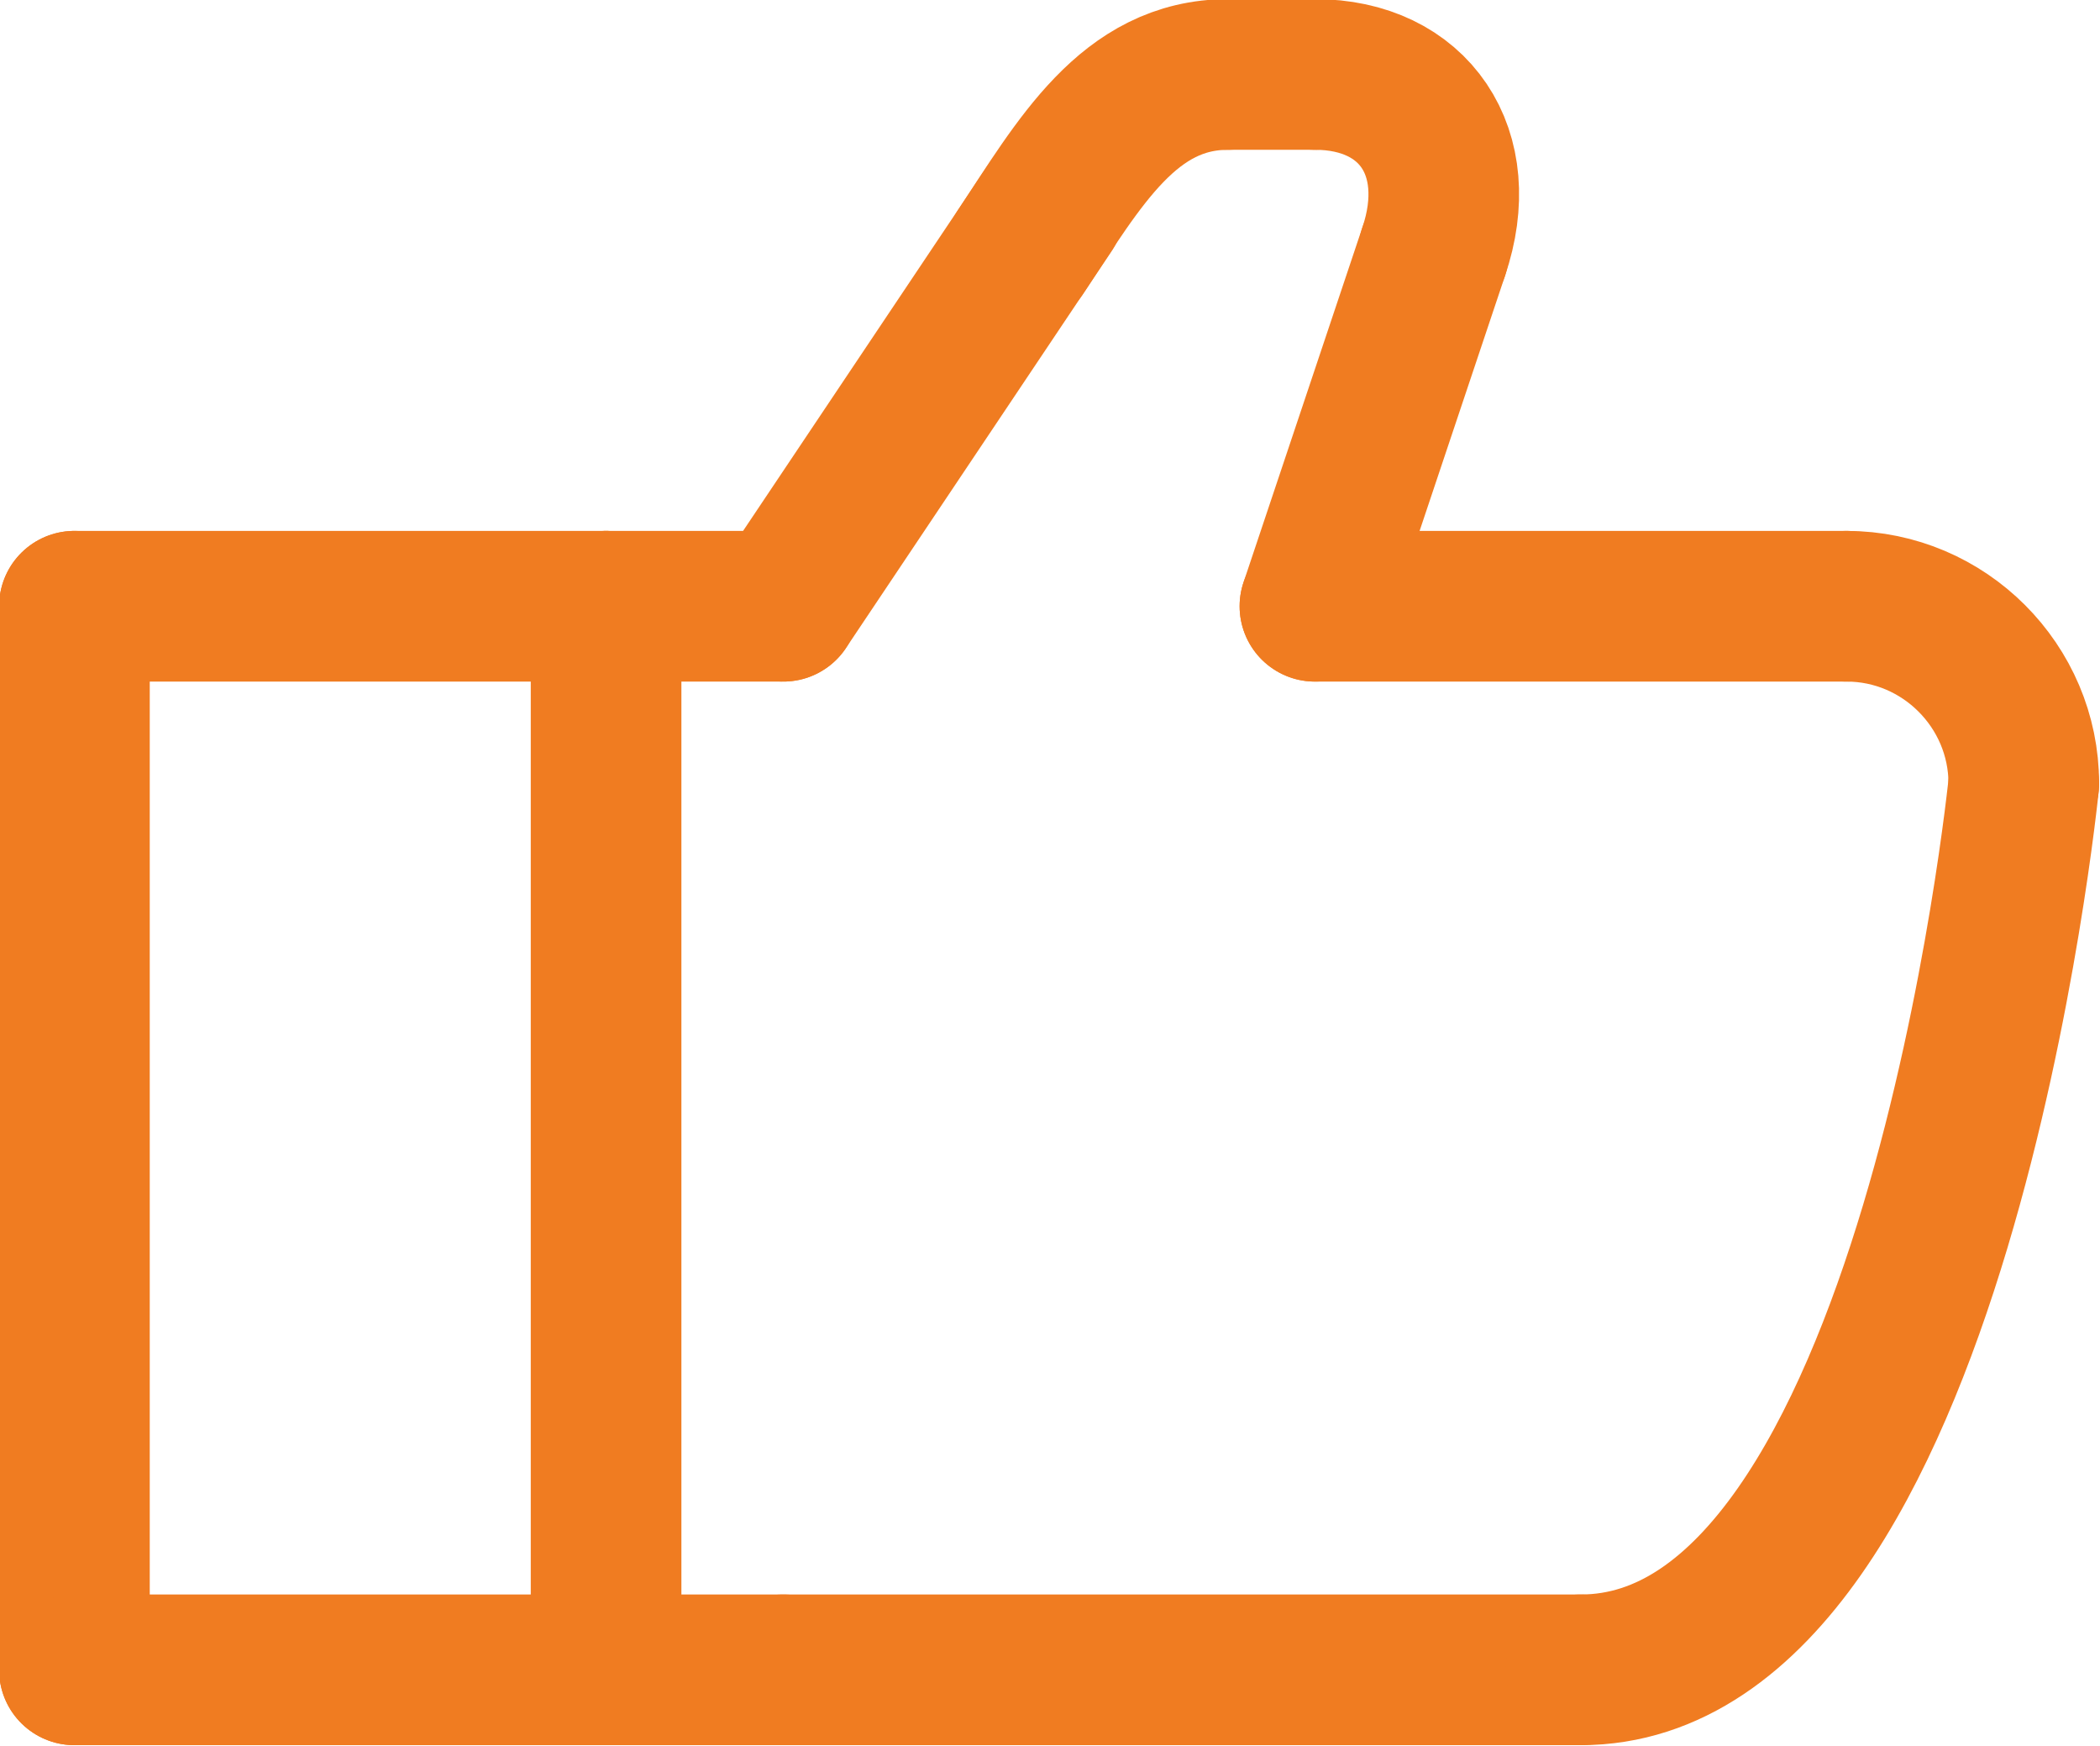 <?xml version="1.0" encoding="UTF-8"?>
<svg id="Warstwa_2" xmlns="http://www.w3.org/2000/svg" version="1.1" viewBox="0 0 118.5 98.5">
  <!-- Generator: Adobe Illustrator 29.7.1, SVG Export Plug-In . SVG Version: 2.1.1 Build 8)  -->
  <defs>
    <style>
      .st0 {
        fill: none;
        stroke: #f07c21;
        stroke-linecap: round;
        stroke-linejoin: round;
        stroke-width: 8.5px;
      }
    </style>
  </defs>
  <g id="_ŽÓť_1">
    <g>
      <line class="st0" x1="4.2" y1="34.2" x2="4.2" y2="94.2"/>
      <line class="st0" x1="34.2" y1="94.2" x2="4.2" y2="94.2"/>
      <line class="st0" x1="34.2" y1="34.2" x2="4.2" y2="34.2"/>
      <line class="st0" x1="34.2" y1="94.2" x2="34.2" y2="34.2"/>
      <line class="st0" x1="89.2" y1="94.2" x2="44.2" y2="94.2"/>
      <path class="st0" d="M114.2,44.2c0-5.5-4.5-10-10-10"/>
      <line class="st0" x1="44.2" y1="34.2" x2="59.2" y2="11.8"/>
      <line class="st0" x1="74.2" y1="4.2" x2="69.2" y2="4.2"/>
      <line class="st0" x1="74.2" y1="34.2" x2="80.9" y2="14.2"/>
      <line class="st0" x1="104.2" y1="34.2" x2="74.2" y2="34.2"/>
      <line class="st0" x1="44.2" y1="34.2" x2="34.2" y2="34.2"/>
      <line class="st0" x1="44.2" y1="94.2" x2="34.2" y2="94.2"/>
      <path class="st0" d="M57.6,14.2c3.3-5,6.1-10,11.7-10"/>
      <path class="st0" d="M80.9,14.2c1.9-5.6-1.1-10-6.7-10"/>
      <path class="st0" d="M114.2,44.2s-5,50-25,50"/>
    </g>
  </g>
</svg>
